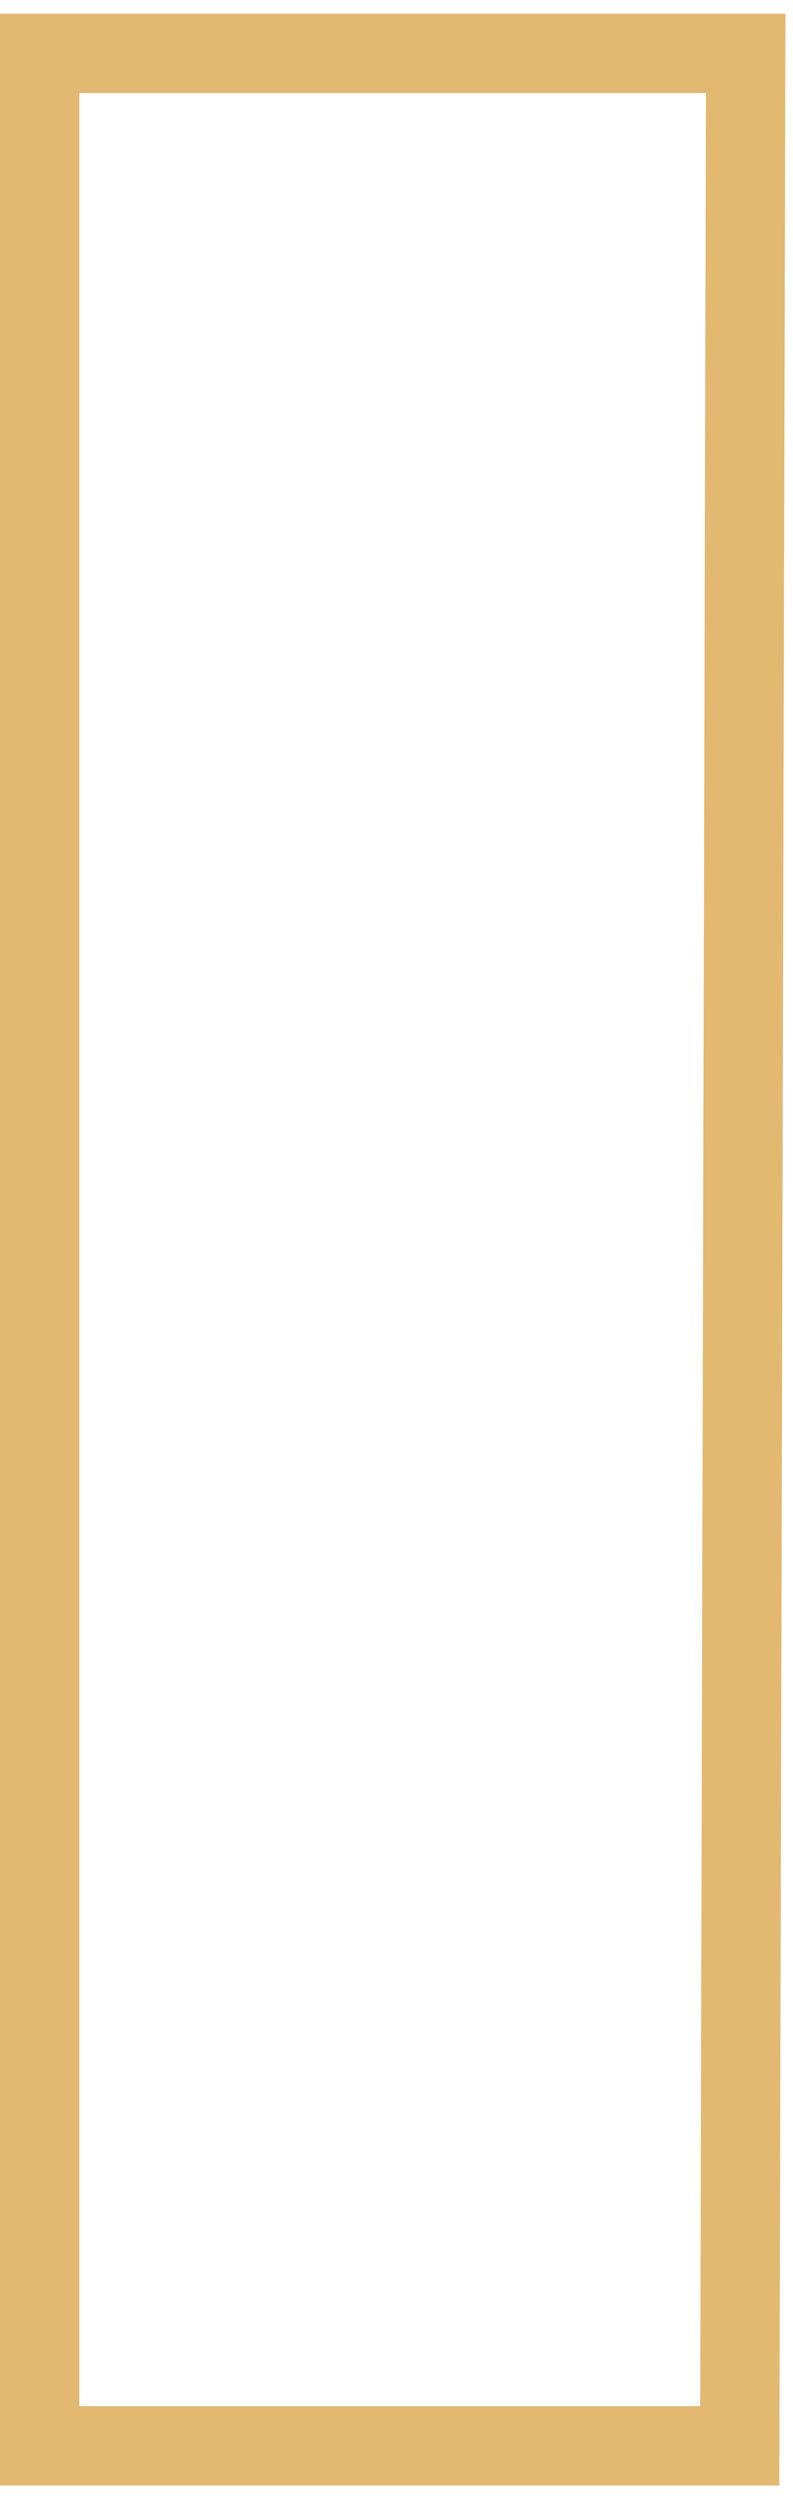 <?xml version="1.0" encoding="UTF-8"?> <svg xmlns="http://www.w3.org/2000/svg" width="40" height="126" viewBox="0 0 40 126" fill="none"> <path d="M37.61 4.695L37.615 2.69H35.61H4H2V4.69V121.27V123.27H4H35.32H37.315L37.32 121.275L37.61 4.695Z" stroke="#E3B870" stroke-width="4"></path> </svg> 